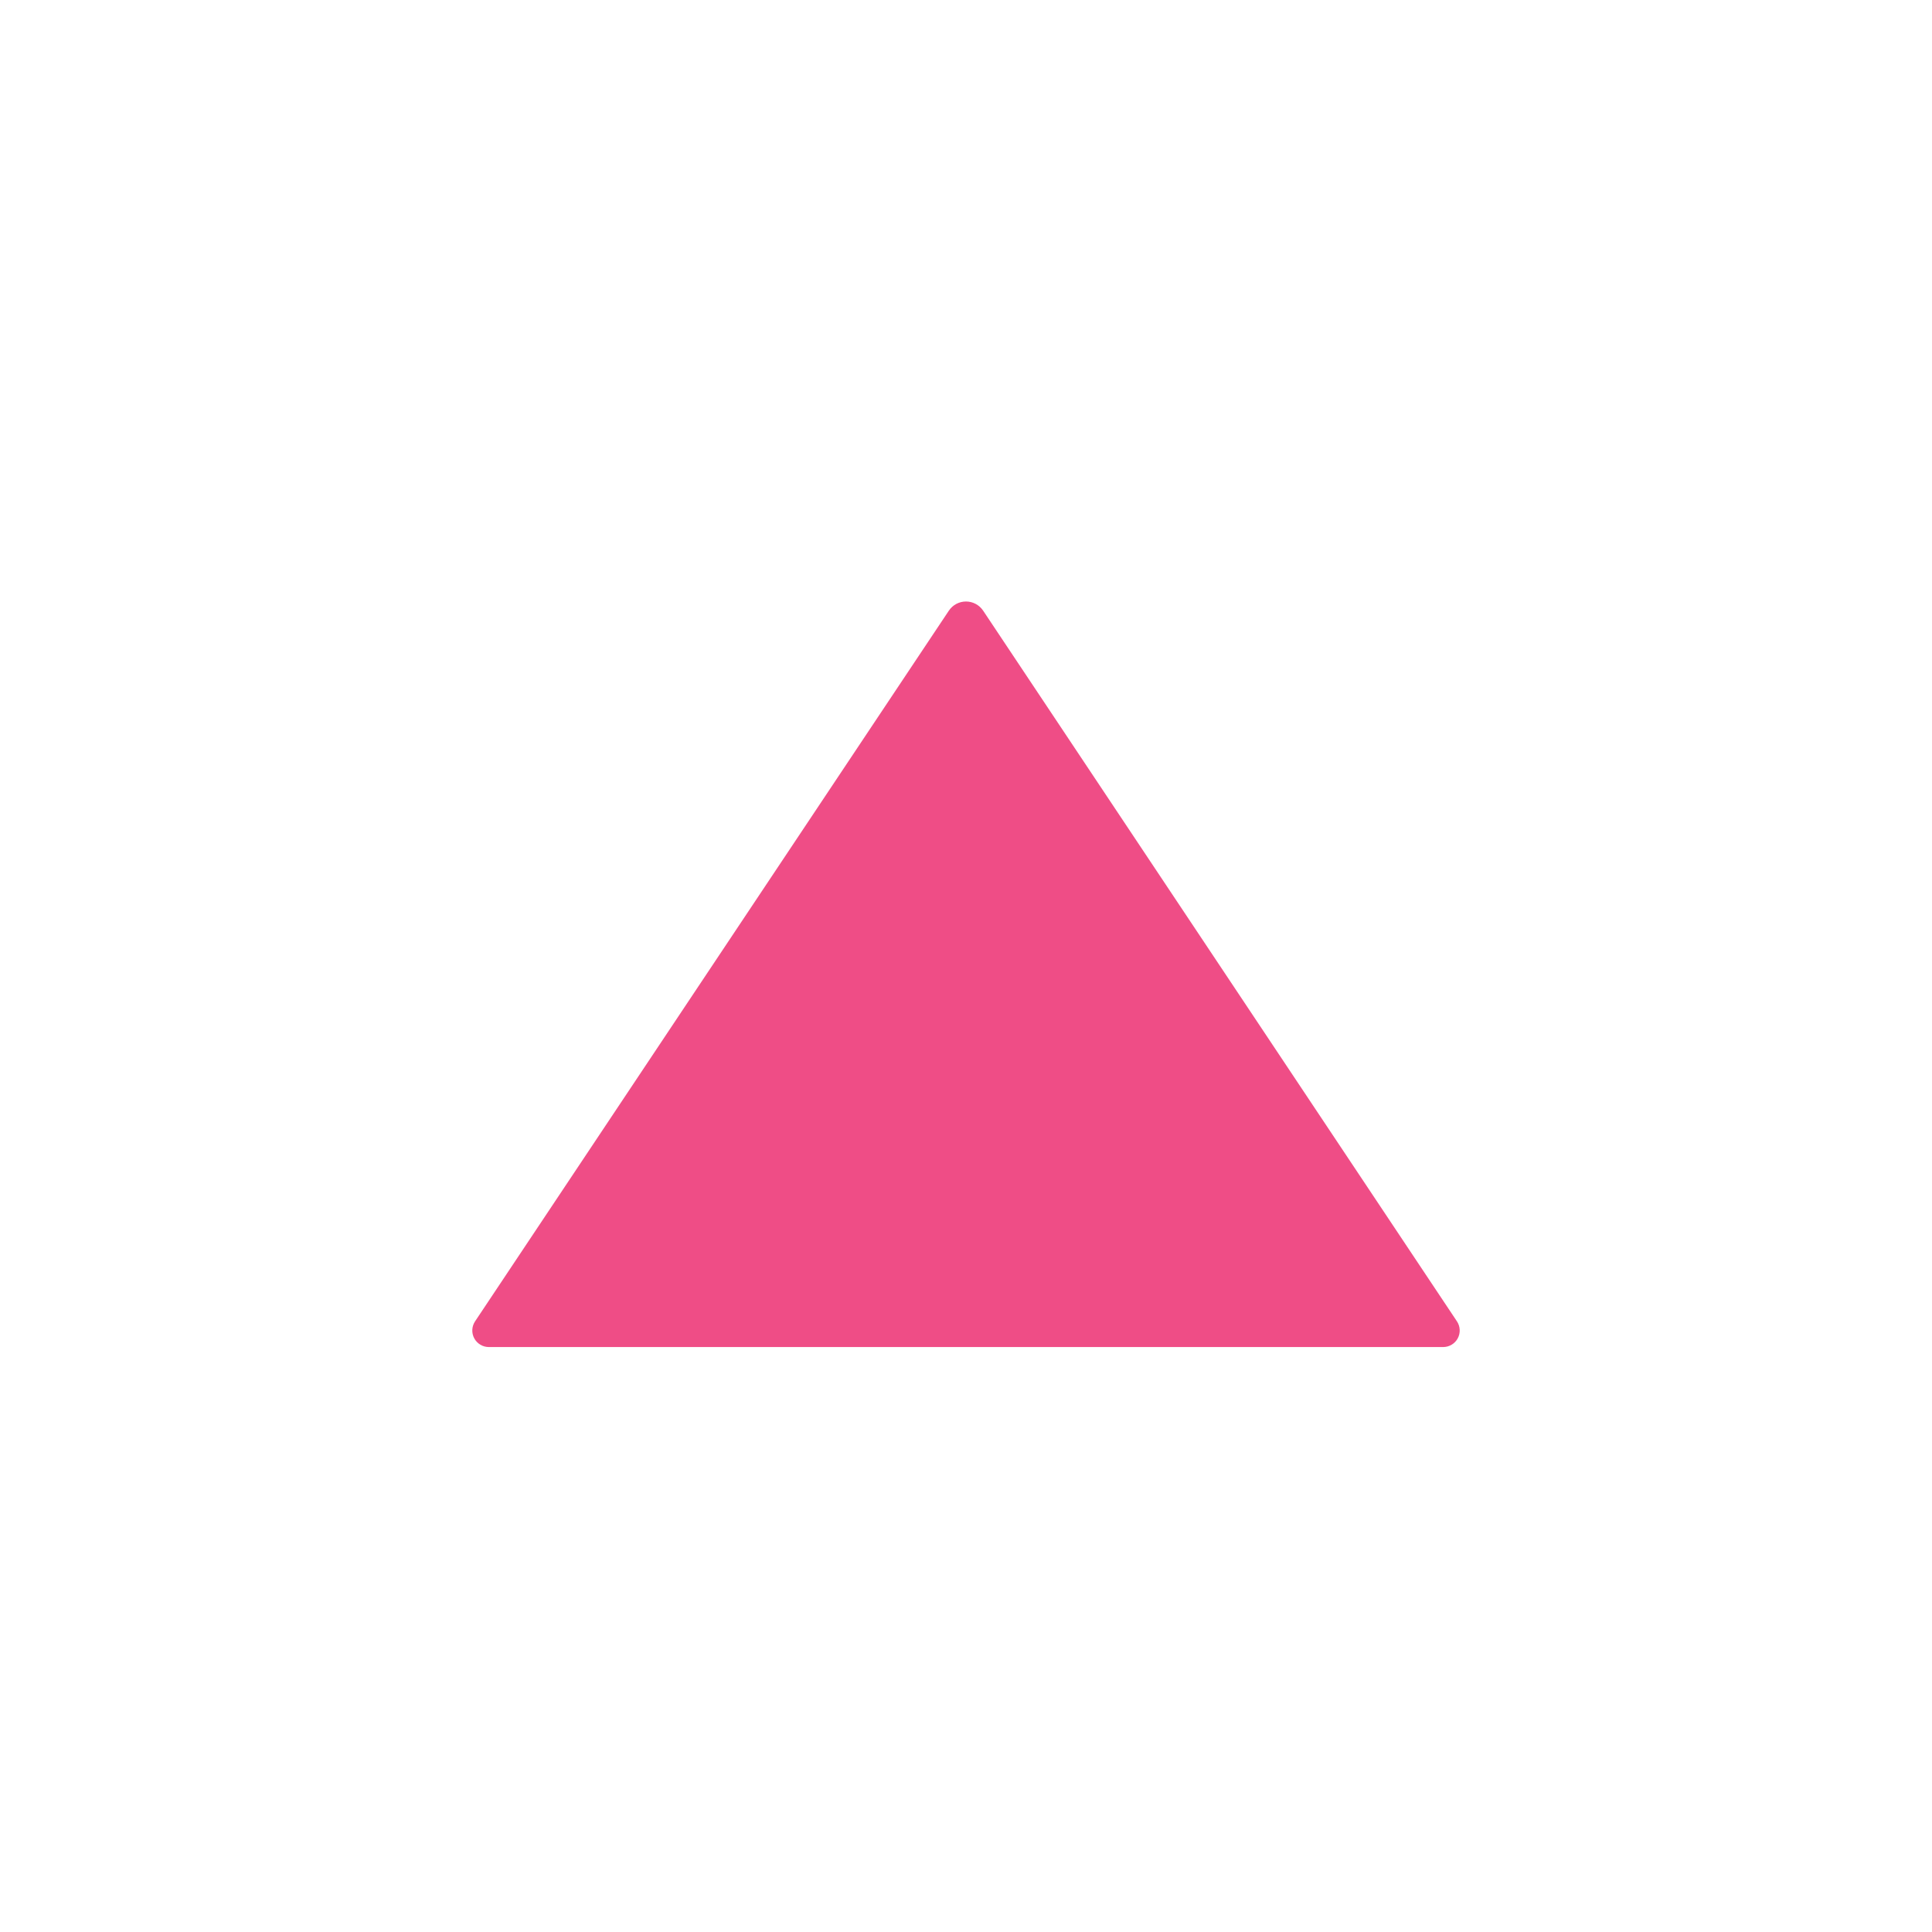 <?xml version="1.0" encoding="UTF-8"?>
<svg data-bbox="88.883 113.54 197.234 147.92" height="500" viewBox="0 0 375 375" width="500" xmlns="http://www.w3.org/2000/svg" data-type="color">
    <g>
        <defs>
            <clipPath id="d92a8ec5-f324-4f8c-ab19-9b973deef355">
                <path d="M91 116.621h193v144.844H91Zm0 0"/>
            </clipPath>
            <clipPath id="6e10633a-505f-4fb1-abb7-a4fab0db81a9">
                <path d="M190.828 118.531 282.79 256.47c.656.984.719 2.254.16 3.297a3.22 3.22 0 0 1-2.832 1.695H94.883a3.22 3.22 0 0 1-2.832-1.695 3.214 3.214 0 0 1 .16-3.297l91.96-137.938a4.001 4.001 0 0 1 6.657 0"/>
            </clipPath>
        </defs>
        <g clip-path="url(#d92a8ec5-f324-4f8c-ab19-9b973deef355)">
            <g clip-path="url(#6e10633a-505f-4fb1-abb7-a4fab0db81a9)">
                <path d="M88.883 113.54h197.234v147.92H88.883Zm0 0" fill="#ef4d86" data-color="1"/>
            </g>
        </g>
    </g>
</svg>
